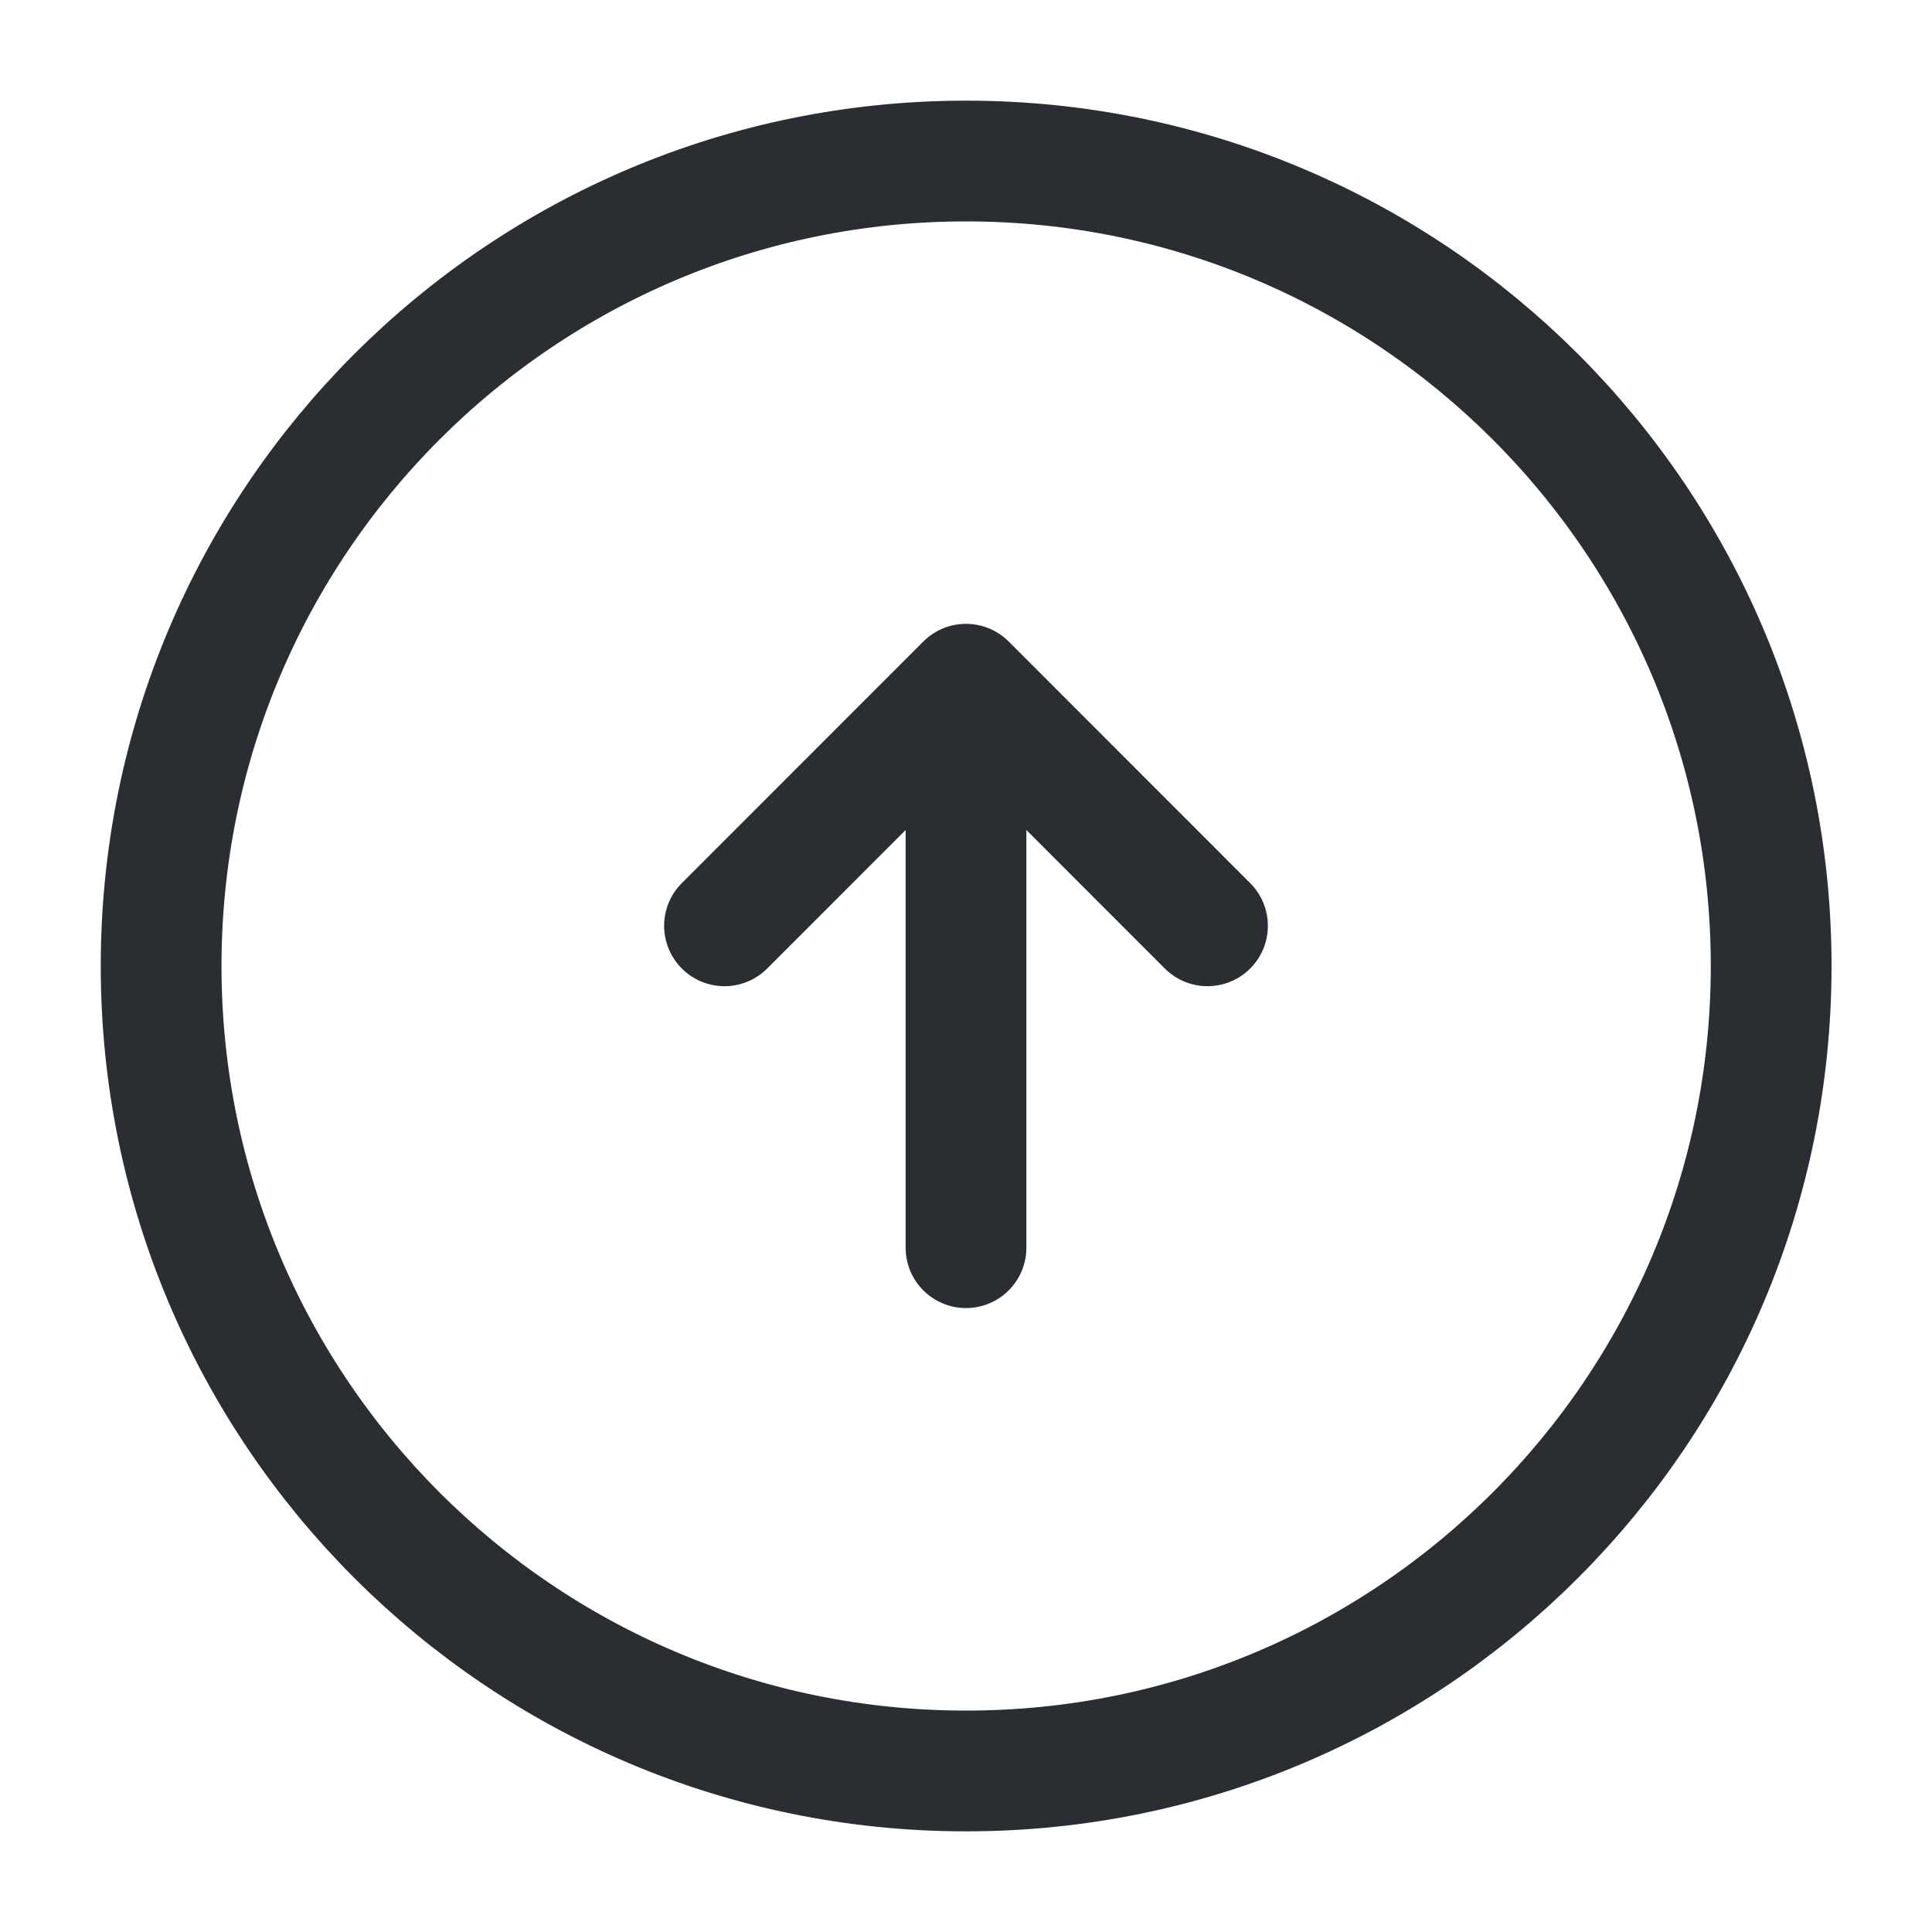 <svg width="20" height="20" viewBox="0 0 20 20" fill="none" xmlns="http://www.w3.org/2000/svg">
<path d="M10.001 18.333C14.604 18.333 18.335 14.602 18.335 10C18.335 5.397 14.604 1.667 10.001 1.667C5.399 1.667 1.668 5.397 1.668 10C1.668 14.602 5.399 18.333 10.001 18.333Z" stroke="#2A2D32" stroke-width="1.25" stroke-linecap="round" stroke-linejoin="round"/>
<path d="M10 12.916V7.917" stroke="#2A2D32" stroke-width="1.25" stroke-linecap="round" stroke-linejoin="round"/>
<path d="M7.5 9.584L10 7.083L12.5 9.584" stroke="#2A2D32" stroke-width="1.25" stroke-linecap="round" stroke-linejoin="round"/>
</svg>
